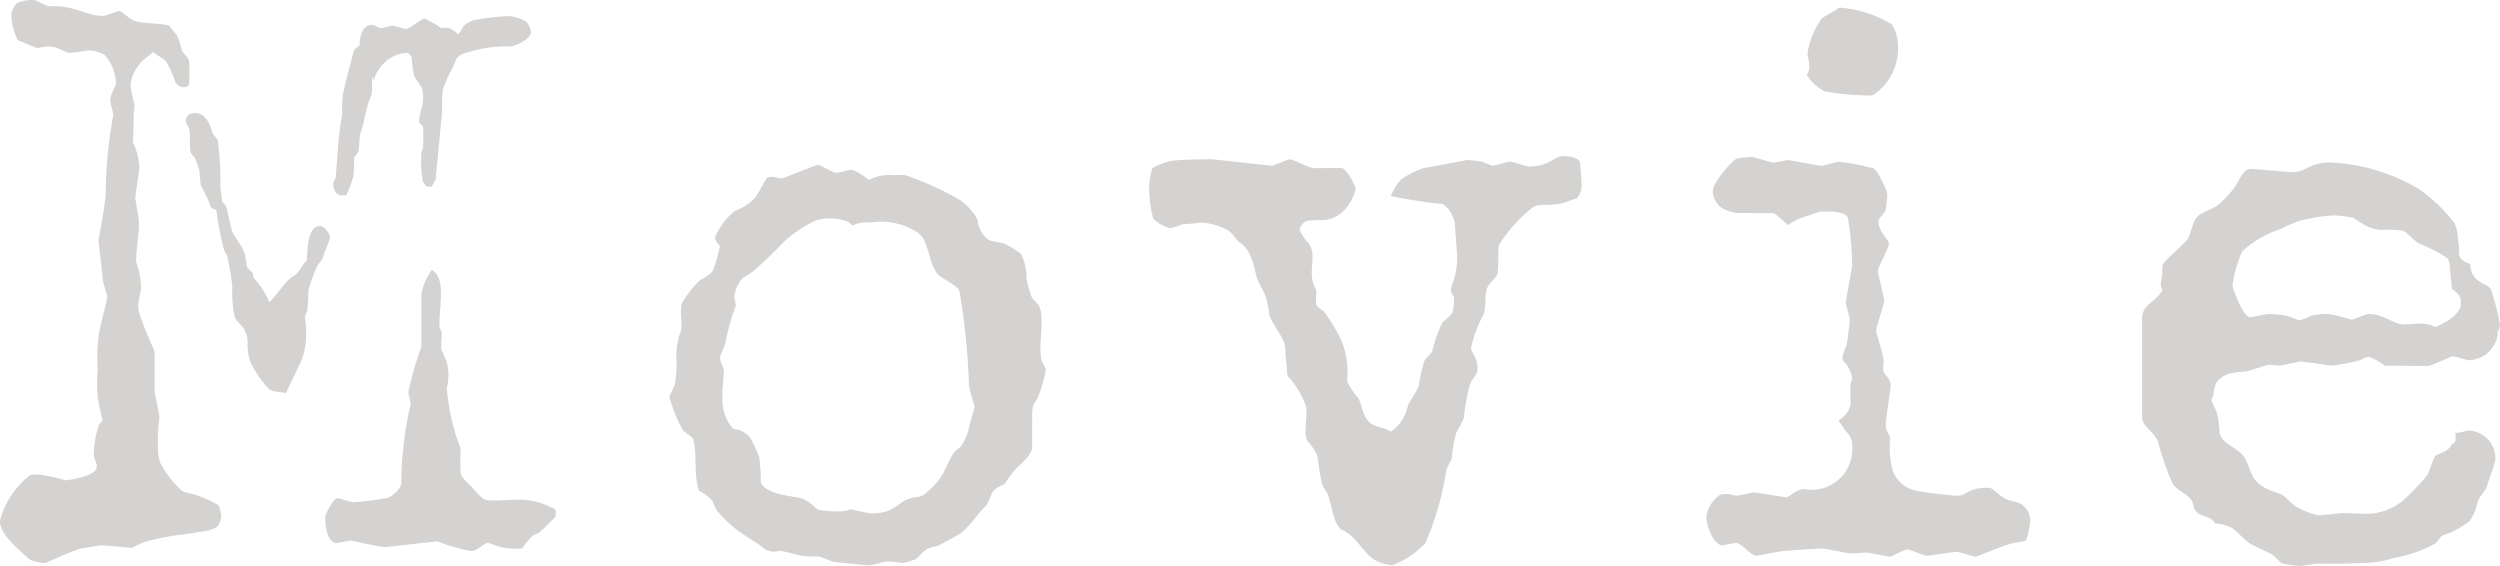 <svg xmlns="http://www.w3.org/2000/svg" width="112.393" height="25.452" viewBox="0 0 112.393 25.452">
  <path id="ttl-movie" d="M20.772-16.092a2.612,2.612,0,0,0,.18-.324c.036-.108,0-.252.036-.36l.252-2.664s0-.828.036-1.008a6.073,6.073,0,0,1,.432-.972c.072-.144.144-.36.216-.468a.728.728,0,0,1,.4-.216,5.813,5.813,0,0,1,2.016-.288c.216-.036.9-.324.9-.648a.8.8,0,0,0-.216-.468,1.86,1.86,0,0,0-.756-.252,13.053,13.053,0,0,0-1.584.18,1.94,1.94,0,0,0-.468.252,1.76,1.76,0,0,1-.252.4,1.128,1.128,0,0,0-.4-.288,1.207,1.207,0,0,0-.36,0,4.592,4.592,0,0,0-.756-.432c-.108,0-.684.468-.828.468-.108,0-.5-.144-.612-.144s-.4.108-.5.108c-.144,0-.288-.144-.4-.144-.54,0-.576.72-.576.936a.733.733,0,0,0-.252.216c-.18.684-.36,1.332-.5,1.98a9.126,9.126,0,0,0-.036.936c-.18.936-.216,2.052-.288,2.808-.036.108-.108.18-.108.288,0,.144.072.5.4.5h.18a4.445,4.445,0,0,0,.324-.864,7.255,7.255,0,0,0,.036-.828c.036-.072.144-.18.18-.252.072-.252.036-.612.108-.864.216-.612.216-1.08.468-1.656.108-.288,0-.576.072-.864a.535.535,0,0,1,.036.216,1.762,1.762,0,0,1,.792-1.08,1.61,1.61,0,0,1,.72-.216c.108,0,.216.18.216.288a5.461,5.461,0,0,0,.108.756c.108.216.288.4.36.576a1.936,1.936,0,0,1,0,.792,2.914,2.914,0,0,0-.144.684c.036.108.18.18.18.216a8.119,8.119,0,0,1,0,.936c0,.072-.072.18-.072.252a5.036,5.036,0,0,0,.072,1.3c.072.108.144.216.252.216ZM21.024-.144A8.838,8.838,0,0,0,22.5.288h.144c.216-.072.54-.36.648-.36s.468.18.72.216A3.263,3.263,0,0,0,24.84.18a3.516,3.516,0,0,1,.4-.5c.108-.144.288-.144.36-.216.252-.216.5-.468.72-.684a.732.732,0,0,0,.036-.18.437.437,0,0,0-.036-.18,3.222,3.222,0,0,0-1.8-.432c-.144,0-.828.036-.936.036-.468,0-.468,0-1.008-.612-.216-.216-.468-.432-.5-.612a11.108,11.108,0,0,1,0-1.116,9.368,9.368,0,0,1-.612-2.628c-.036-.072.036-.216.036-.324a2.492,2.492,0,0,0-.036-.9,4.543,4.543,0,0,0-.252-.576c-.036-.288.036-.612,0-.864a.518.518,0,0,1-.072-.108c-.108-.72.36-2.232-.36-2.628a2.722,2.722,0,0,0-.468,1.08v2.376a14.8,14.8,0,0,0-.576,1.98c-.036.252.144.5.072.684a16.157,16.157,0,0,0-.4,3.456c0,.288-.468.648-.684.684a11.925,11.925,0,0,1-1.476.18c-.108,0-.612-.18-.72-.18-.144,0-.54.684-.54.864,0,.072,0,1.116.5,1.152.108,0,.54-.108.648-.108.144,0,1.152.288,1.584.288ZM14.22-6.8c.216-.5.54-1.08.756-1.62a3.751,3.751,0,0,0,.108-1.692c-.036-.18.108-.36.108-.5a7.323,7.323,0,0,0,.036-.792,6.665,6.665,0,0,1,.4-1.116c.072-.144.252-.288.252-.36.072-.288.324-.828.324-.936s-.216-.5-.468-.5c-.612,0-.54,1.4-.576,1.548-.216.18-.324.54-.576.684-.4.216-.828.972-1.116,1.188a3.47,3.47,0,0,0-.72-1.116.457.457,0,0,0-.036-.216c-.072-.072-.216-.18-.252-.288a3.638,3.638,0,0,0-.108-.612c-.144-.36-.432-.684-.54-.936-.108-.36-.18-.792-.288-1.152-.036-.072-.144-.144-.18-.216,0-.216-.072-.54-.072-.72a13.812,13.812,0,0,0-.108-1.98c-.036-.144-.216-.288-.252-.4-.072-.288-.288-.864-.756-.864-.216,0-.432.072-.432.36,0,.108.144.252.144.36.072.324,0,.72.072,1.044.036.108.18.216.216.324a3.168,3.168,0,0,1,.18.54,3.967,3.967,0,0,0,.072.648,5.2,5.2,0,0,1,.432.936c.072.108.18.108.252.144a12.761,12.761,0,0,0,.36,1.836c.036.036.072.144.108.18a9.25,9.25,0,0,1,.252,1.44,5.409,5.409,0,0,0,.108,1.368c.072.18.324.36.4.5a1.184,1.184,0,0,1,.18.648,2.718,2.718,0,0,0,.108.828,4.552,4.552,0,0,0,.828,1.224C13.608-6.84,14-6.876,14.22-6.8ZM8.316-8.64c0-.108-.576-1.26-.72-1.908-.072-.36.144-.792.108-1.188a3.952,3.952,0,0,0-.216-.972c0-.72.18-1.4.108-1.98-.036-.288-.144-.792-.144-.9,0-.144.18-1.26.18-1.368a2.841,2.841,0,0,0-.288-1.116L7.38-19.3c0-.108.036-.324.036-.468a6.212,6.212,0,0,1-.18-.864,1.549,1.549,0,0,1,.36-.9c.18-.288.5-.432.648-.612.216.18.54.324.612.468a4.9,4.9,0,0,1,.4.9.439.439,0,0,0,.36.216.411.411,0,0,0,.252-.108,10.8,10.8,0,0,0,0-1.08c-.036-.144-.288-.36-.324-.468a2.865,2.865,0,0,0-.252-.72,3.826,3.826,0,0,1-.324-.4c-.468-.108-1.008-.072-1.476-.18-.288-.072-.648-.468-.756-.468-.144,0-.648.252-.756.216-.756,0-1.224-.468-2.34-.432-.252,0-.648-.288-.756-.288a2.132,2.132,0,0,0-.756.144.96.96,0,0,0-.252.5A2.713,2.713,0,0,0,2.16-22.68c.252.108.756.324.864.36.108,0,.36-.072.468-.072.54,0,.792.288,1.008.288a6.909,6.909,0,0,0,.792-.108A1.465,1.465,0,0,1,6.084-22a2.128,2.128,0,0,1,.5,1.26c0,.108-.216.432-.252.684-.036.288.18.648.108.864A19.468,19.468,0,0,0,6.12-15.8c-.036.648-.324,2.052-.324,2.16s.144,1.116.18,1.656c.036.288.216.756.216.864s-.252,1.008-.36,1.548A7.4,7.4,0,0,0,5.76-7.884a6.865,6.865,0,0,0,0,1.224,8.474,8.474,0,0,0,.216,1.044c0,.108-.18.18-.18.288A4.86,4.86,0,0,0,5.58-4c0,.144.216.4.108.612-.144.324-1.224.5-1.4.5a6.438,6.438,0,0,0-1.152-.252c-.108,0-.324-.036-.432.036A3.777,3.777,0,0,0,1.368-1.08C1.332-.432,2.3.288,2.664.648a1.546,1.546,0,0,0,.756.18S4.608.288,5,.18c.288-.036.828-.144.936-.144S7.164.144,7.272.144c.072,0,.5-.252.72-.288A10.822,10.822,0,0,1,9.4-.432a9.044,9.044,0,0,0,.972-.144,1.688,1.688,0,0,0,.756-.216.814.814,0,0,0,.18-.54,2.515,2.515,0,0,0-.108-.432,5.44,5.44,0,0,0-1.044-.468c-.216-.072-.54-.108-.648-.216a4.626,4.626,0,0,1-.936-1.224,2.5,2.5,0,0,1-.108-.72,7.4,7.4,0,0,1,.072-1.3c-.036-.36-.216-1.08-.216-1.188ZM47.772-5.724a2.551,2.551,0,0,1,.036-.5c.036-.144.216-.324.252-.468a6.584,6.584,0,0,0,.324-1.152c0-.108-.216-.4-.216-.576-.108-.72.18-1.836-.108-2.34-.072-.144-.288-.252-.324-.4a4.427,4.427,0,0,1-.216-.792,2.435,2.435,0,0,0-.252-1.116,4.4,4.4,0,0,0-.684-.432c-.252-.108-.684-.108-.792-.216a1.17,1.17,0,0,1-.468-.864,2.4,2.4,0,0,0-.972-1.008A14.07,14.07,0,0,0,42.084-16.6a2.646,2.646,0,0,0-.54,0,1.83,1.83,0,0,0-1.116.216,2.69,2.69,0,0,0-.756-.468c-.108,0-.612.144-.72.144s-.72-.36-.792-.36c-.144,0-1.548.612-1.656.612s-.288-.072-.432-.072c-.108,0-.18,0-.216.036-.18.252-.36.648-.54.9a2.593,2.593,0,0,1-.936.612,3.136,3.136,0,0,0-.864,1.152c0,.252.216.36.216.432a8,8,0,0,1-.288,1.008c-.072.252-.5.432-.648.54a4.786,4.786,0,0,0-.756.972c-.144.4.036,1.008-.072,1.3a3.249,3.249,0,0,0-.18,1.44,7.013,7.013,0,0,1-.072.9c-.036.18-.252.5-.252.612a6.821,6.821,0,0,0,.576,1.44c.108.18.432.288.5.468.18.756,0,1.548.252,2.3a1.979,1.979,0,0,1,.612.468,2.1,2.1,0,0,0,.18.4,5.476,5.476,0,0,0,.792.792c.432.36,1.008.648,1.44,1.008.072,0,.216.072.324.072.072,0,.216-.036.324-.036s.612.144.9.216A6.1,6.1,0,0,0,38.16.54c.216.036.54.216.756.252.432.036,1.4.144,1.512.144s.756-.18.864-.18c.144,0,.576.072.684.072a2.546,2.546,0,0,0,.576-.18c.144-.108.288-.324.432-.4.18-.144.468-.144.612-.216.324-.18.792-.432.972-.54.432-.36.72-.828,1.116-1.224.18-.216.216-.54.36-.684.144-.18.432-.252.5-.324a5.977,5.977,0,0,1,.576-.756c.072-.036.648-.576.648-.828Zm-3.96,2.448a3.048,3.048,0,0,1-.792.936c-.216.252-.576.18-.792.288a1.307,1.307,0,0,0-.252.108,3.767,3.767,0,0,1-.684.432A2.194,2.194,0,0,1,40.5-1.4c-.108,0-.792-.18-.9-.18s-.144.18-1.368.036c-.18,0-.288-.288-.756-.5-.288-.144-1.656-.144-1.908-.756A7.284,7.284,0,0,0,35.5-3.924a5.963,5.963,0,0,0-.4-.864.988.988,0,0,0-.756-.4c-.72-.792-.468-1.728-.432-2.628,0-.108-.18-.432-.18-.576,0-.108.252-.576.288-.864a8.481,8.481,0,0,1,.432-1.476c0-.108-.072-.288-.072-.432a1.566,1.566,0,0,1,.324-.756c.072-.108.36-.216.468-.324a17.092,17.092,0,0,0,1.44-1.368,5.516,5.516,0,0,1,1.476-.972,2.332,2.332,0,0,1,.684-.072c.216,0,.792.072.9.324a1.491,1.491,0,0,1,.828-.144A3.028,3.028,0,0,1,42.66-14c.468.36.432,1.26.828,1.8.108.18.648.4.972.72a.71.71,0,0,1,.072.252,32.279,32.279,0,0,1,.4,4.1,6.567,6.567,0,0,0,.252.9c0,.108-.216.72-.288,1.152a4.685,4.685,0,0,1-.288.612c-.108.144-.324.252-.4.4A8.1,8.1,0,0,0,43.812-3.276Zm16.6-13.644c-.144,0-.936-.4-1.044-.4s-.72.288-.828.288c-.144,0-2.592-.288-2.7-.288s-1.224,0-1.836.072a3.3,3.3,0,0,0-.828.324,3.436,3.436,0,0,0-.144.756,5.374,5.374,0,0,0,.18,1.512A1.587,1.587,0,0,0,54-14.22a4.73,4.73,0,0,0,.54-.18c.288,0,.72-.072.828-.072a2.737,2.737,0,0,1,1.224.36c.252.18.36.432.468.5.648.4.684,1.3.828,1.656.108.288.324.612.4.864a5.589,5.589,0,0,1,.144.756c.144.5.684,1.008.72,1.512a6.991,6.991,0,0,0,.072.864c0,.144,0,.4.108.468a3.845,3.845,0,0,1,.756,1.3c.072.468-.144,1.3.072,1.548A2.5,2.5,0,0,1,60.588-4c.072.432.108.864.216,1.26.036.18.252.4.288.576.108.324.18.72.252.936a1.514,1.514,0,0,0,.288.54c.72.288.936.972,1.512,1.368a2,2,0,0,0,.792.252A3.606,3.606,0,0,0,65.448-.072a12.821,12.821,0,0,0,.936-3.24c.036-.18.216-.432.252-.576a7.477,7.477,0,0,1,.18-1.08c.108-.252.288-.5.36-.72a10.059,10.059,0,0,1,.252-1.44c.144-.432.36-.432.36-.756a1.144,1.144,0,0,0-.072-.468c-.072-.18-.216-.36-.216-.468a5.556,5.556,0,0,1,.576-1.548c.108-.36.036-.864.144-1.152.108-.252.432-.5.468-.648.072-.432,0-1.188.072-1.3a6.573,6.573,0,0,1,1.476-1.656c.18-.18.648-.144.864-.144.144-.036.36-.036.5-.072.252-.072.468-.18.648-.216a.9.9,0,0,0,.216-.684c0-.108-.036-.684-.072-.972-.108-.18-.468-.252-.72-.252-.5,0-.576.468-1.584.468-.108,0-.72-.216-.828-.216-.144,0-.648.18-.792.18a4.037,4.037,0,0,1-.468-.18,5.059,5.059,0,0,0-.648-.072c-.108,0-1.332.252-1.98.36a4.376,4.376,0,0,0-1.008.5,2.546,2.546,0,0,0-.468.756,21.961,21.961,0,0,0,2.3.36c.324.108.576.72.576.864.036.576.108,1.476.108,1.584a4.452,4.452,0,0,1-.072.648c-.036.252-.216.612-.216.792,0,.072.108.216.144.324a1.888,1.888,0,0,1-.072.648c-.036.18-.432.4-.468.5a6.257,6.257,0,0,0-.432,1.224c-.036.144-.288.324-.36.468a7.007,7.007,0,0,0-.252,1.116c-.108.324-.468.756-.5.936A1.843,1.843,0,0,1,63.9-5.076c-.288-.18-.576-.18-.828-.324-.468-.252-.468-.936-.648-1.188a3.929,3.929,0,0,1-.5-.756,3.805,3.805,0,0,0-.252-1.836,7.786,7.786,0,0,0-.792-1.3c-.072-.072-.288-.18-.324-.288-.072-.216.036-.648-.036-.72-.432-.756.108-1.476-.324-2.052a2.138,2.138,0,0,1-.4-.612.561.561,0,0,1,.324-.4,6.384,6.384,0,0,1,.792-.036,1.39,1.39,0,0,0,.72-.288,1.95,1.95,0,0,0,.684-1.152c0-.036-.4-.9-.648-.9ZM82.584-21.1c.036.036.108.108.108.144a2.426,2.426,0,0,0,.684.576,9.858,9.858,0,0,0,1.692.18,2.3,2.3,0,0,0,.5,0,2.515,2.515,0,0,0,1.116-2.376A1.6,1.6,0,0,0,86.4-23.4a5.458,5.458,0,0,0-2.124-.72c-.108,0-.216-.036-.252,0-.252.18-.684.4-.756.468a3.719,3.719,0,0,0-.612,1.4C82.548-21.924,82.872-21.492,82.584-21.1ZM81.072-14.9c.108,0,.468.36.684.54a2.526,2.526,0,0,1,.684-.36c.252-.072.72-.252.828-.252.288,0,1.152-.036,1.188.36a14.933,14.933,0,0,1,.18,2.052c0,.108-.288,1.584-.288,1.692s.18.648.18.756-.072.72-.144,1.152a4.366,4.366,0,0,0-.18.5c0,.108,0,.18.036.216a1.436,1.436,0,0,1,.4.756c0,.108-.072.144-.072.252a7.5,7.5,0,0,0,0,.9,1.109,1.109,0,0,1-.18.432,1.548,1.548,0,0,1-.36.324c.36.648.612.612.612,1.188a1.829,1.829,0,0,1-2.124,1.908c-.288-.072-.72.36-.828.36s-1.332-.216-1.476-.216c-.108,0-.612.144-.756.144-.108,0-.288-.072-.4-.072a1,1,0,0,0-.36.036,1.413,1.413,0,0,0-.576.792.613.613,0,0,0-.036.252,2.085,2.085,0,0,0,.324.936c.072.108.252.288.36.288s.54-.108.648-.108c.216,0,.684.576.9.576.108,0,1.08-.216,1.3-.216C82.44.216,83.2.18,83.3.18S84.456.4,84.564.4c.144,0,.612-.036.72-.036s.936.18,1.044.18.648-.324.792-.324c.108,0,.756.288.864.288s1.224-.18,1.332-.18c.144,0,.756.216.864.216s1.044-.432,1.584-.576c.216-.072.5-.072.684-.144a3.756,3.756,0,0,0,.18-.756.89.89,0,0,0-.36-.864c-.216-.144-.576-.144-.792-.288-.468-.288-.468-.468-.756-.468-.9,0-.936.36-1.368.36-.108,0-1.224-.108-1.8-.216a1.453,1.453,0,0,1-1.08-.864,3.987,3.987,0,0,1-.144-1.3c0-.108.036-.216,0-.288-.18-.36-.18-.288-.18-.612,0-.108.216-1.548.216-1.656a.6.6,0,0,0-.144-.4c-.036-.072-.18-.18-.18-.288-.036-.18.036-.4,0-.54-.072-.4-.324-1.152-.324-1.26,0-.144.36-1.224.36-1.332,0-.144-.288-1.26-.288-1.368s.5-1.044.5-1.188c0-.252-.468-.5-.468-1.044,0-.108.288-.36.324-.5.036-.252.072-.576.072-.684,0-.18-.468-1.152-.648-1.188a10.571,10.571,0,0,0-1.548-.288c-.072,0-.684.18-.756.18-.144,0-1.4-.252-1.512-.252s-.54.108-.648.108c-.144,0-.864-.252-.972-.252a6.347,6.347,0,0,0-.684.072c-.144.036-1.08,1.044-1.08,1.476a1.027,1.027,0,0,0,.324.684,1.667,1.667,0,0,0,.756.288ZM110.52-8.028c.144,0,1.044-.432,1.116-.432.144,0,.648.18.756.18a1.729,1.729,0,0,0,.72-.252,1.632,1.632,0,0,0,.468-.612.775.775,0,0,0,.072-.4.86.86,0,0,0,.108-.324,10.887,10.887,0,0,0-.4-1.584c-.072-.18-.324-.216-.432-.324a.863.863,0,0,1-.5-.828c-.144-.072-.4-.144-.468-.324-.072-.108-.036-.324-.036-.432-.072-.324-.036-.9-.288-1.188a7.161,7.161,0,0,0-1.584-1.476,9.134,9.134,0,0,0-2.2-.9,9.072,9.072,0,0,0-1.764-.252c-.9,0-1.008.432-1.692.432-.144,0-1.728-.144-1.836-.144-.36,0-.468.468-.756.864a4.81,4.81,0,0,1-.72.756c-.288.216-.72.324-.9.5-.288.288-.288.792-.5,1.08-.324.36-.828.756-1.044,1.044-.108.144-.036.432-.072.576-.036.216-.108.432,0,.576.036.072,0,.072,0,.072-.288.54-.9.612-.9,1.26v4.428c0,.432.576.684.72,1.116a12.451,12.451,0,0,0,.648,1.872c.216.324.612.432.828.72.108.108.108.36.18.468.252.36.756.252.9.612a1.711,1.711,0,0,1,.792.216c.252.18.54.54.792.684.288.18.72.324,1.044.54.144.108.324.36.432.36a4.838,4.838,0,0,0,.792.108c.144,0,.576-.108.864-.108.216,0,.576.036,2.16-.036a3.853,3.853,0,0,0,1.152-.216,5.788,5.788,0,0,0,1.872-.648c.108-.072.216-.288.324-.36.144-.072.36-.108.468-.18a4.619,4.619,0,0,0,.756-.468,2.315,2.315,0,0,0,.36-.864c.108-.288.36-.5.4-.648.144-.432.4-1.152.4-1.26a1.247,1.247,0,0,0-1.188-1.3c-.108,0-.4.108-.612.108a1.18,1.18,0,0,1,0,.36q-.054.108-.108.108c-.072.072-.144.216-.216.252-.144.144-.468.216-.576.324-.18.252-.216.648-.4.9a10.6,10.6,0,0,1-1.08,1.116,2.594,2.594,0,0,1-1.62.576c-.108,0-.936-.036-1.044-.036s-.972.108-1.116.108a3.763,3.763,0,0,1-1.008-.4c-.252-.18-.5-.468-.648-.54-.36-.144-1.008-.288-1.3-.828-.144-.288-.216-.612-.36-.828-.288-.468-.972-.576-1.116-1.08a6.291,6.291,0,0,0-.108-.864c-.072-.252-.252-.54-.252-.648a.212.212,0,0,1,.072-.18,1.7,1.7,0,0,1,.144-.612c.432-.576,1.116-.4,1.512-.54.252-.072.756-.252.864-.252s.324.036.432.036c.144,0,.864-.18.972-.18.144,0,1.332.18,1.44.18a9.517,9.517,0,0,0,1.26-.252,1.078,1.078,0,0,1,.36-.144,2.442,2.442,0,0,1,.72.4Zm1.08-3.456a1.242,1.242,0,0,1,.324.288.484.484,0,0,1,.072.324.534.534,0,0,1-.036.252,1.419,1.419,0,0,1-.324.4,3.48,3.48,0,0,1-.756.432c-.108,0-.252-.108-.36-.108a1.477,1.477,0,0,0-.4-.036c-.108,0-.5.036-.648.036-.54,0-.9-.468-1.62-.468-.108,0-.648.252-.792.252a6.722,6.722,0,0,0-1.008-.252,3.1,3.1,0,0,0-.756.072,5.6,5.6,0,0,1-.54.216c-.072,0-.432-.18-.612-.216a7.156,7.156,0,0,0-.792-.072c-.108,0-.72.144-.828.144-.324,0-.792-1.332-.792-1.44a6.271,6.271,0,0,1,.432-1.512,4.651,4.651,0,0,1,1.728-1.008,4.951,4.951,0,0,1,.972-.4,7.659,7.659,0,0,1,1.44-.216,5.02,5.02,0,0,1,.864.108,7.425,7.425,0,0,0,.648.4,1.7,1.7,0,0,0,.612.144,4.62,4.62,0,0,1,.972.036c.18.072.468.432.72.576a6.981,6.981,0,0,1,1.26.648.538.538,0,0,1,.108.252C111.528-12.24,111.564-11.88,111.6-11.484Z" transform="translate(-1.367 24.48)" fill="#d5d3d2"/>
</svg>
